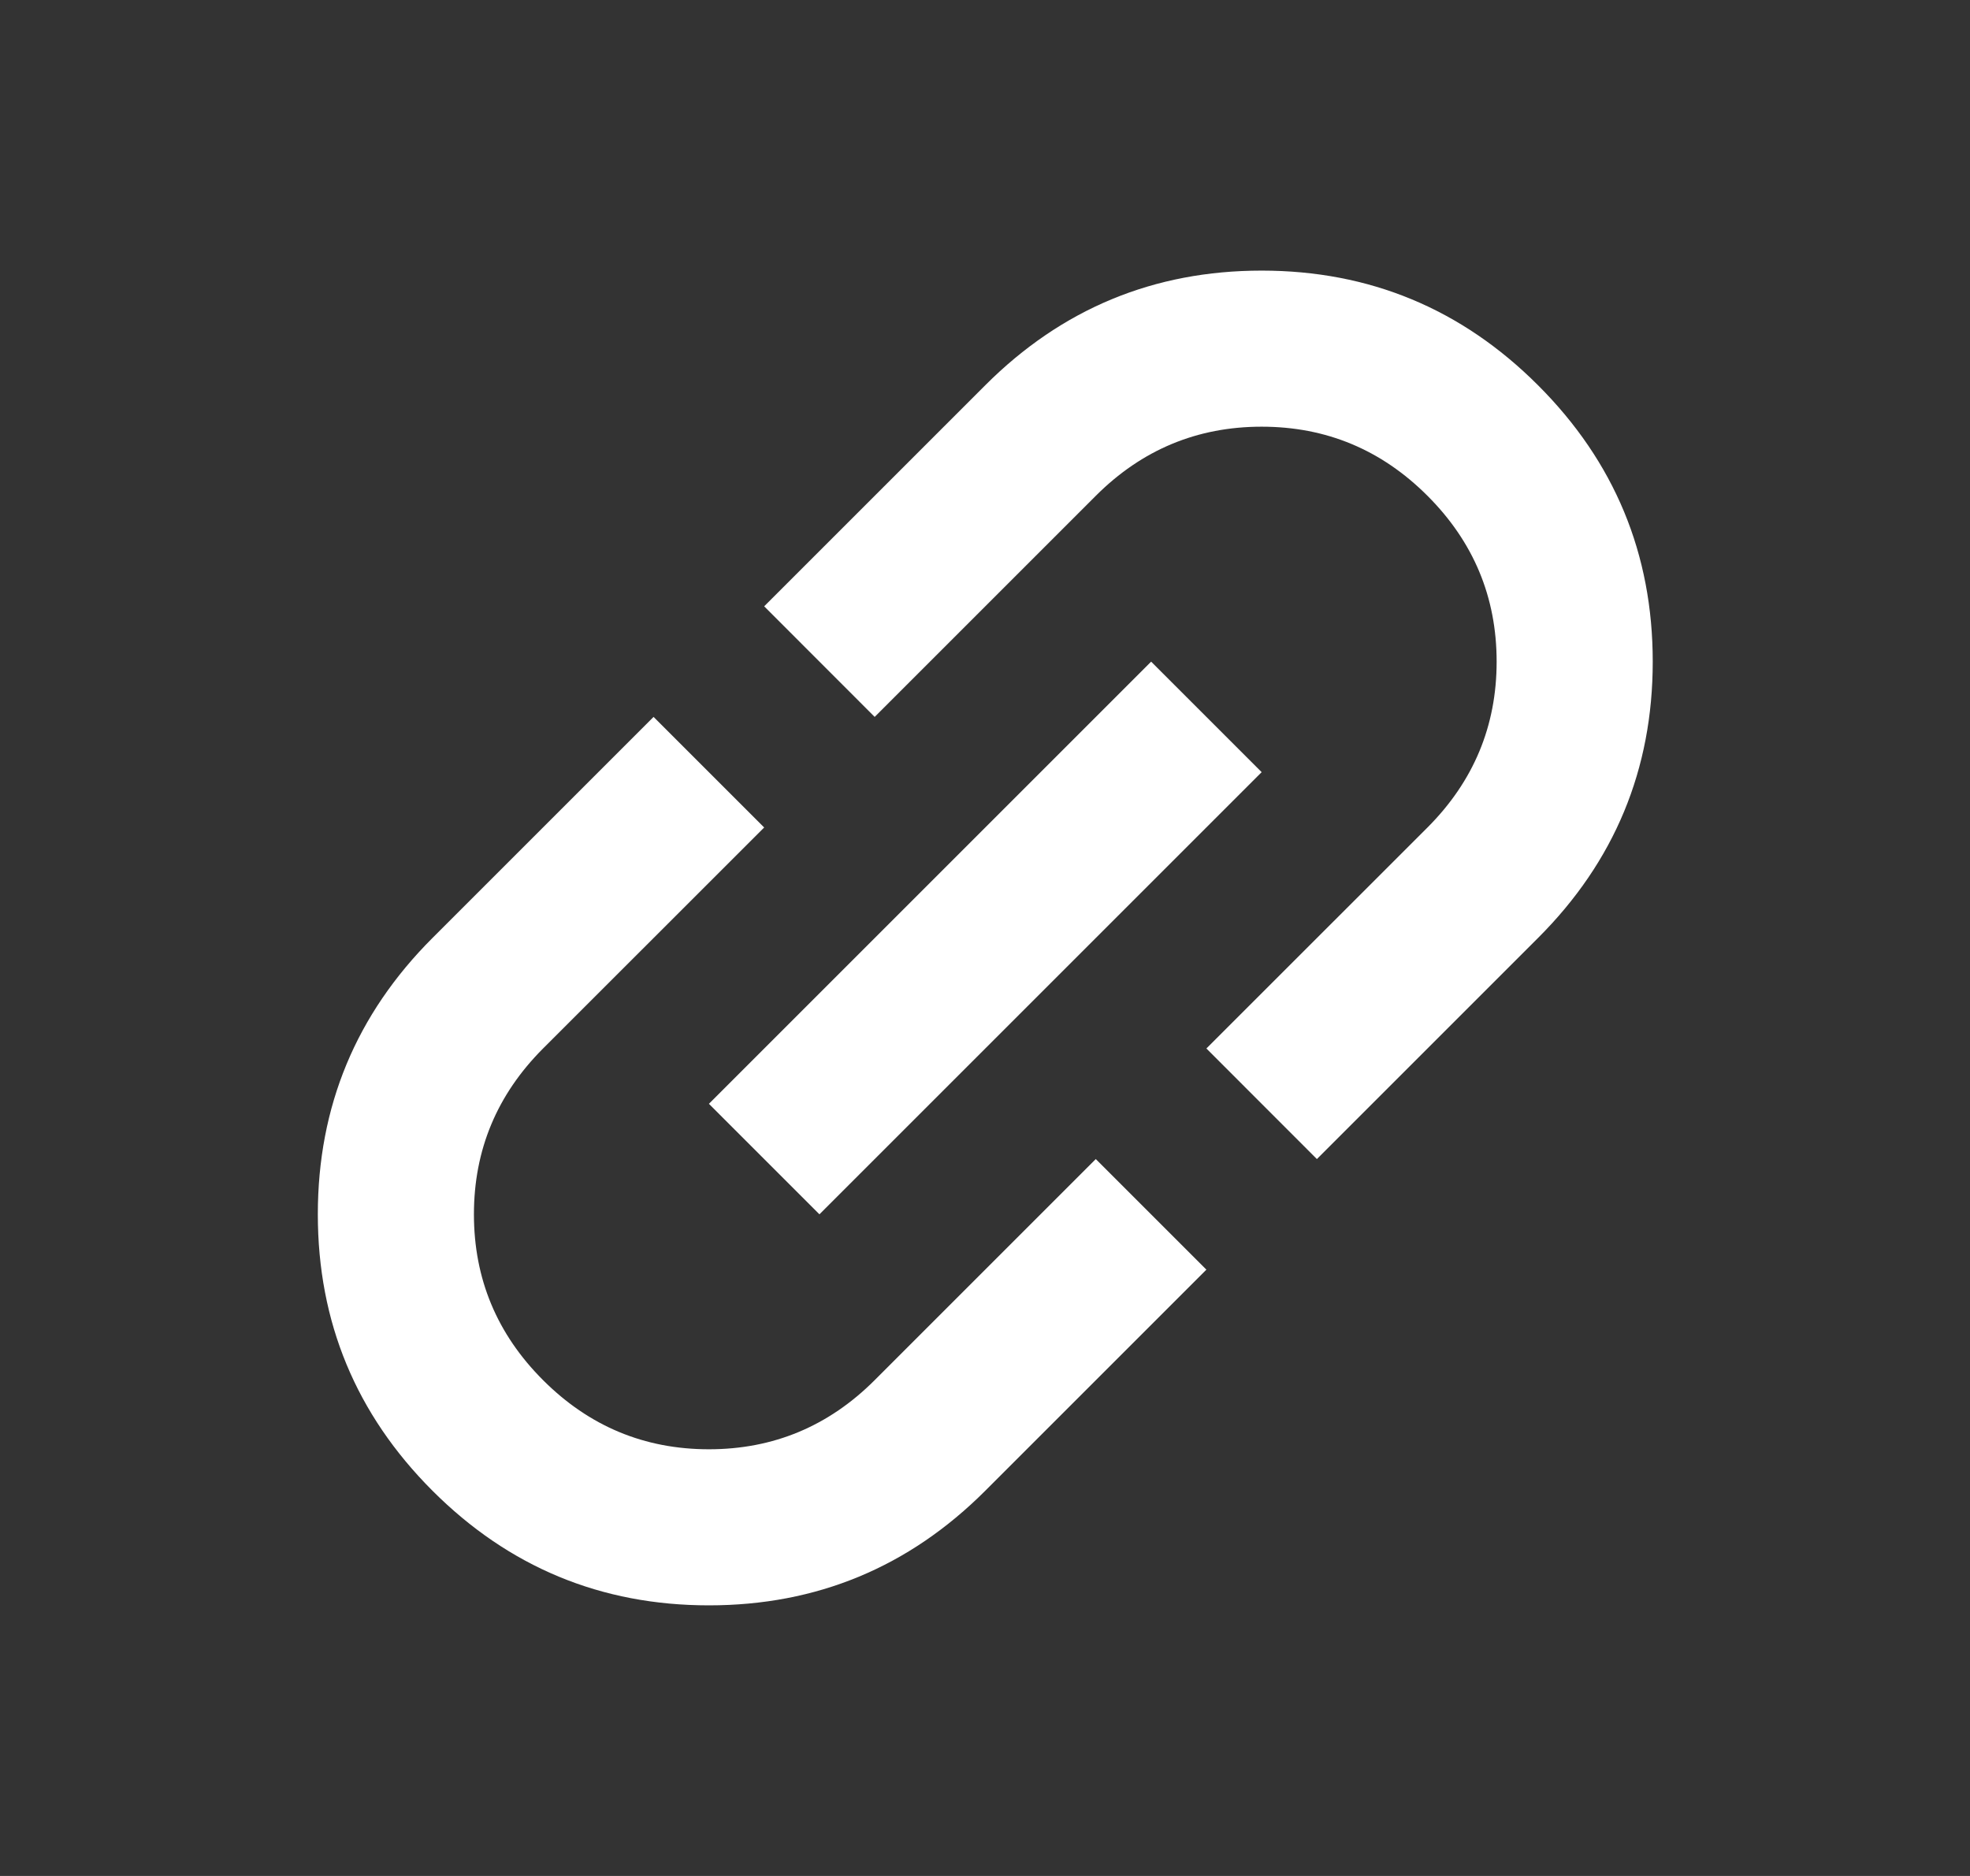 <svg width="21" height="20" viewBox="0 0 21 20" fill="none" xmlns="http://www.w3.org/2000/svg">
<rect x="0" y="0" width="21" height="20" fill="#333333" stroke="none"/>
<g id="Icon/Link">
<mask id="mask0_17773_34266" style="mask-type:alpha" maskUnits="userSpaceOnUse" x="0" y="0" width="21" height="20">
<rect id="Bounding box" x="0.5" width="20" height="20" fill="#D9D9D9"/>
</mask>
<g mask="url(#mask0_17773_34266)">
<path id="Icon" d="M12.86 13.536L10.503 15.893C9.688 16.708 8.706 17.115 7.557 17.115C6.408 17.115 5.425 16.708 4.61 15.893C3.795 15.077 3.388 14.095 3.388 12.946C3.388 11.797 3.795 10.815 4.61 10L6.967 7.643L8.146 8.822L5.789 11.178C5.298 11.67 5.052 12.259 5.052 12.946C5.052 13.634 5.298 14.223 5.789 14.714C6.28 15.205 6.869 15.451 7.557 15.451C8.244 15.451 8.833 15.205 9.324 14.714L11.681 12.357L12.86 13.536ZM8.735 12.946L7.557 11.768L12.271 7.054L13.449 8.232L8.735 12.946ZM14.038 12.357L12.86 11.178L15.217 8.822C15.708 8.33 15.954 7.741 15.954 7.054C15.954 6.366 15.708 5.777 15.217 5.286C14.726 4.795 14.137 4.549 13.449 4.549C12.762 4.549 12.172 4.795 11.681 5.286L9.324 7.643L8.146 6.464L10.503 4.107C11.318 3.292 12.3 2.885 13.449 2.885C14.598 2.885 15.58 3.292 16.395 4.107C17.211 4.923 17.618 5.905 17.618 7.054C17.618 8.203 17.211 9.185 16.395 10L14.038 12.357Z" fill="white"/>
</g>
</g>
</svg>
